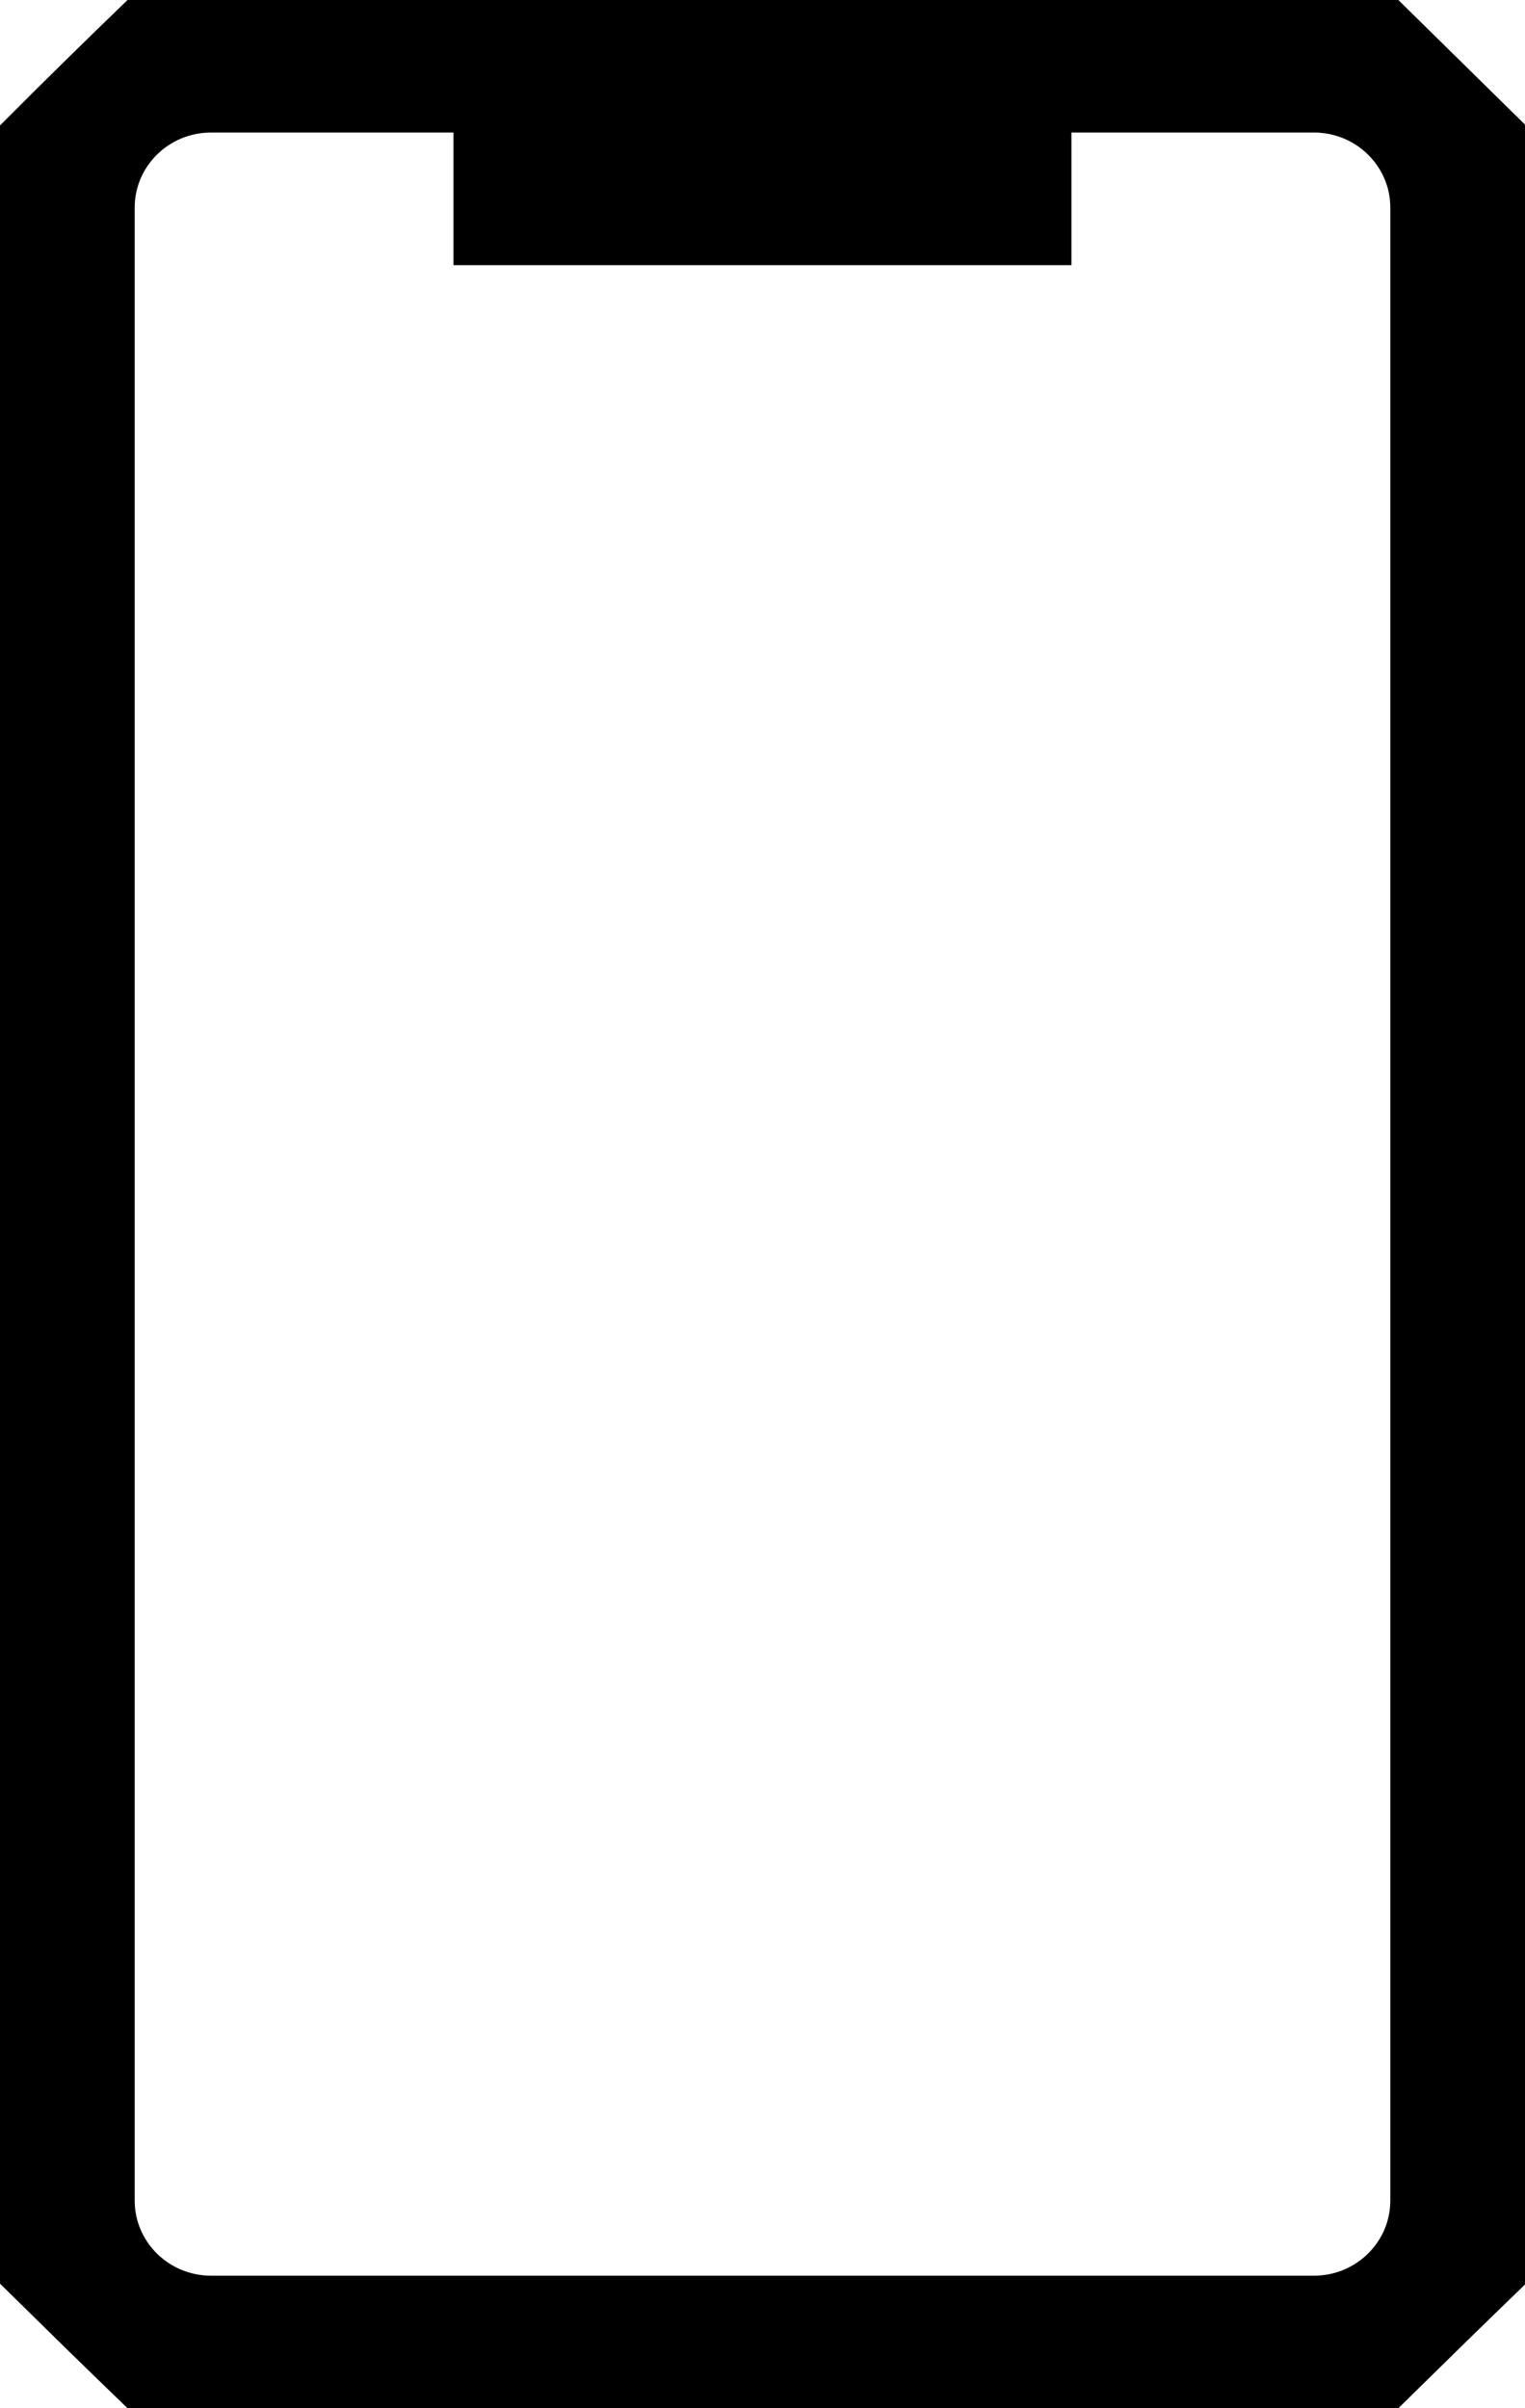 <svg width="19" height="30" viewBox="0 0 19 30" fill="none" xmlns="http://www.w3.org/2000/svg">
<path d="M17.422 30H1.589C0.962 29.395 0.615 29.053 0 28.448V1.563C0.615 0.947 0.962 0.606 1.589 0H17.422C18.038 0.606 18.385 0.947 19.011 1.563V28.448C18.385 29.053 18.038 29.395 17.422 30ZM2.63 28.349H16.37C16.896 28.349 17.322 27.93 17.322 27.413V2.587C17.322 2.07 16.896 1.651 16.37 1.651H2.63C2.104 1.651 1.678 2.07 1.678 2.587V27.413C1.678 27.93 2.104 28.349 2.63 28.349Z" fill="black"/>
<path d="M13.349 1.299H5.65V3.303H13.349V1.299Z" fill="black"/>
</svg>
